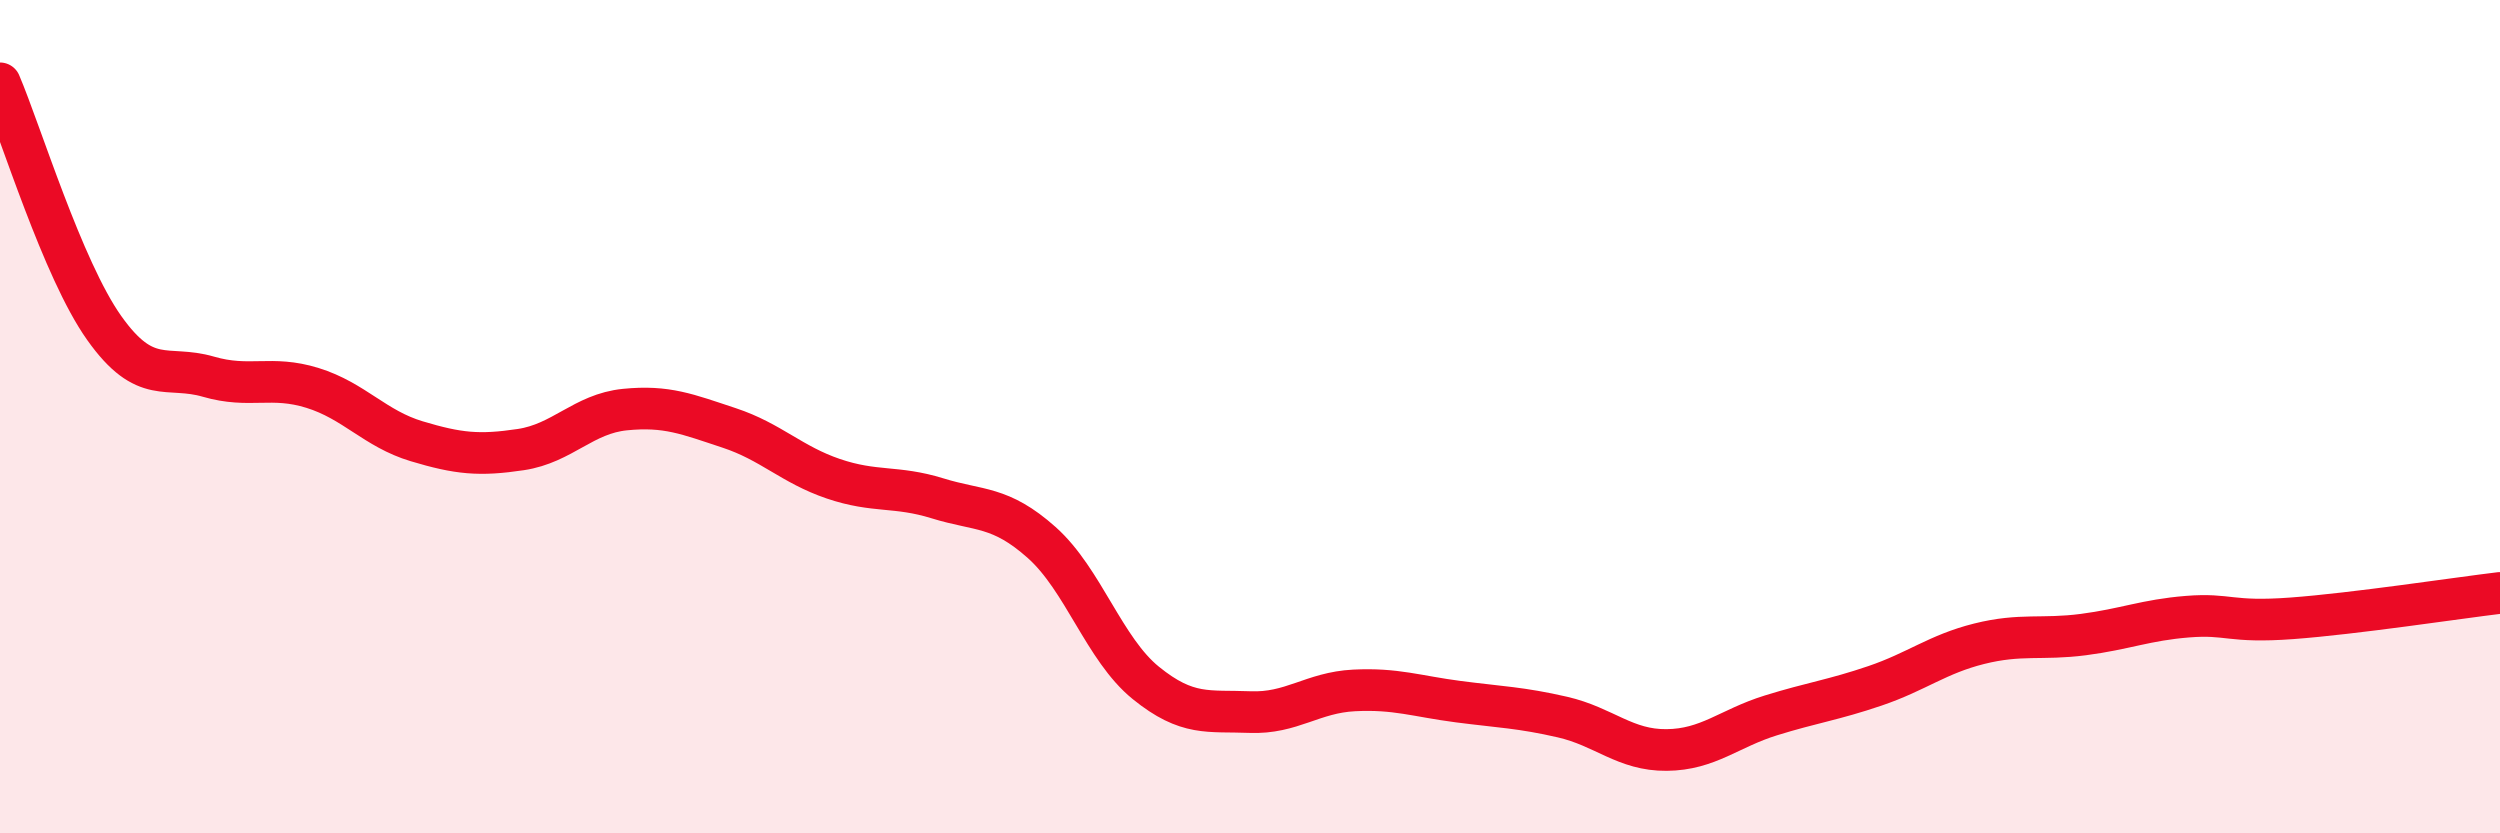 
    <svg width="60" height="20" viewBox="0 0 60 20" xmlns="http://www.w3.org/2000/svg">
      <path
        d="M 0,2 C 0.5,3.17 1.5,6.46 2.5,7.87 C 3.5,9.28 4,8.75 5,9.04 C 6,9.33 6.5,9 7.5,9.31 C 8.5,9.62 9,10.29 10,10.59 C 11,10.89 11.5,10.94 12.5,10.79 C 13.5,10.64 14,9.93 15,9.83 C 16,9.73 16.5,9.94 17.5,10.27 C 18.5,10.6 19,11.15 20,11.49 C 21,11.83 21.5,11.65 22.5,11.96 C 23.5,12.27 24,12.13 25,13.02 C 26,13.91 26.5,15.58 27.5,16.39 C 28.5,17.2 29,17.05 30,17.09 C 31,17.13 31.5,16.62 32.5,16.57 C 33.5,16.52 34,16.71 35,16.84 C 36,16.97 36.5,16.98 37.5,17.21 C 38.5,17.44 39,18.01 40,18 C 41,17.99 41.5,17.48 42.5,17.17 C 43.5,16.86 44,16.8 45,16.46 C 46,16.12 46.5,15.7 47.5,15.45 C 48.5,15.2 49,15.36 50,15.23 C 51,15.1 51.5,14.88 52.5,14.8 C 53.5,14.72 53.5,14.95 55,14.84 C 56.5,14.73 59,14.35 60,14.23L60 20L0 20Z"
        fill="#EB0A25"
        opacity="0.1"
        stroke-linecap="round"
        stroke-linejoin="round"
      />
      <path
        d="M 0,2 C 0.5,3.17 1.5,6.46 2.5,7.87 C 3.5,9.28 4,8.75 5,9.04 C 6,9.33 6.5,9 7.5,9.31 C 8.5,9.62 9,10.29 10,10.59 C 11,10.89 11.5,10.94 12.5,10.79 C 13.5,10.64 14,9.93 15,9.83 C 16,9.73 16.5,9.94 17.5,10.27 C 18.5,10.6 19,11.15 20,11.49 C 21,11.83 21.5,11.65 22.5,11.96 C 23.5,12.27 24,12.13 25,13.02 C 26,13.91 26.5,15.58 27.5,16.39 C 28.5,17.2 29,17.05 30,17.09 C 31,17.13 31.5,16.62 32.5,16.57 C 33.5,16.52 34,16.71 35,16.84 C 36,16.97 36.5,16.98 37.5,17.21 C 38.5,17.44 39,18.01 40,18 C 41,17.99 41.5,17.48 42.5,17.17 C 43.5,16.86 44,16.8 45,16.46 C 46,16.12 46.5,15.7 47.5,15.45 C 48.5,15.2 49,15.36 50,15.23 C 51,15.1 51.5,14.88 52.5,14.8 C 53.5,14.72 53.5,14.95 55,14.84 C 56.5,14.73 59,14.35 60,14.23"
        stroke="#EB0A25"
        stroke-width="1"
        fill="none"
        stroke-linecap="round"
        stroke-linejoin="round"
      />
    </svg>
  